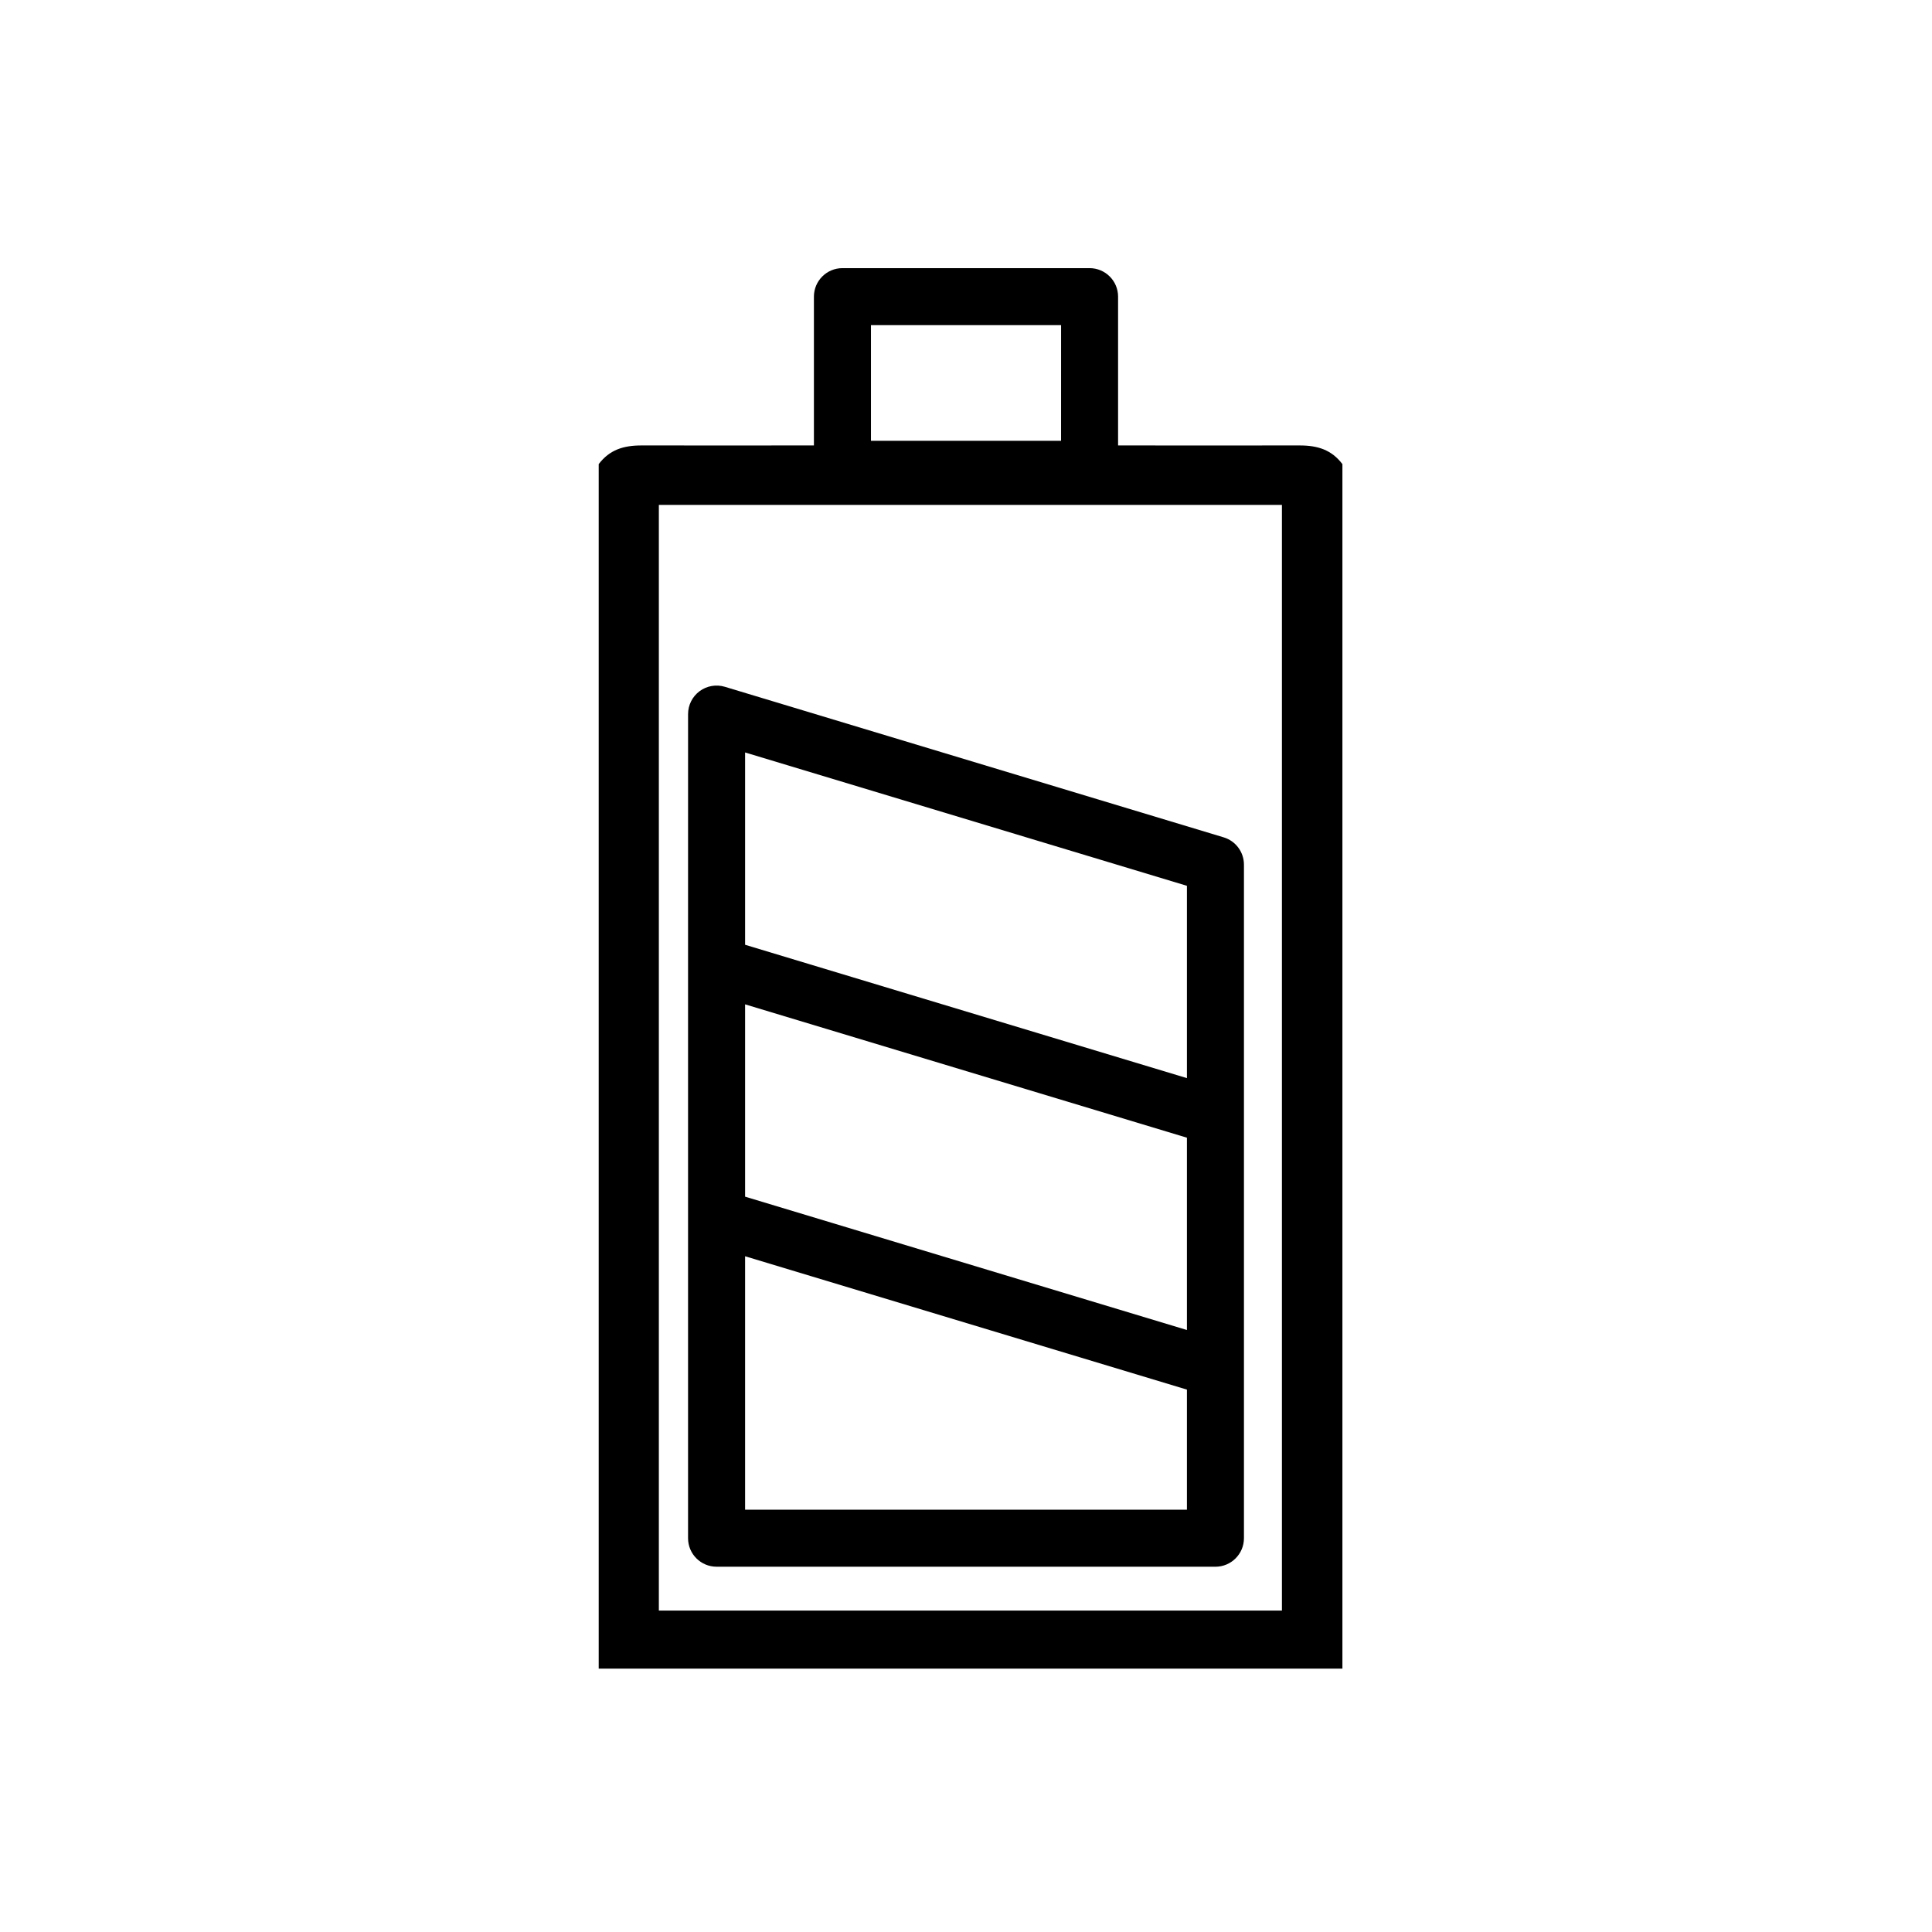 <?xml version="1.0" encoding="UTF-8"?>
<!-- The Best Svg Icon site in the world: iconSvg.co, Visit us! https://iconsvg.co -->
<svg fill="#000000" width="800px" height="800px" version="1.1" viewBox="144 144 512 512" xmlns="http://www.w3.org/2000/svg">
 <g>
  <path d="m432.75 215.06h-65.496c-4.176 0-7.559 3.383-7.559 7.559v39.43c-15.215-0.02-30.43 0.043-45.645 0-4.844-0.016-8.512 1.164-11.387 4.945v319.21h197.09v-319.21c-2.871-3.785-6.543-4.961-11.387-4.945-16.02 0.047-32.043-0.02-48.062 0v-39.43c0.004-4.176-3.383-7.559-7.555-7.559zm-57.938 15.113h50.383l-0.004 30.648h-50.379zm108.91 47.629v293.02h-165.12v-293.02h165.12z"/>
  <path d="m333.9 559.2h132.2c4.172 0 7.559-3.383 7.559-7.559v-178.5c0-3.332-2.184-6.273-5.371-7.234l-132.2-39.902c-2.289-0.688-4.769-0.254-6.691 1.168-1.918 1.426-3.051 3.676-3.051 6.066l-0.004 66.758v151.64c0 4.176 3.383 7.559 7.559 7.559zm7.559-215.79 117.09 35.34v50.965l-117.09-35.34zm0 66.754 117.09 35.34v50.965l-117.09-35.34zm0 66.758 117.09 35.34v31.82h-117.09z"/>
 </g>
</svg>